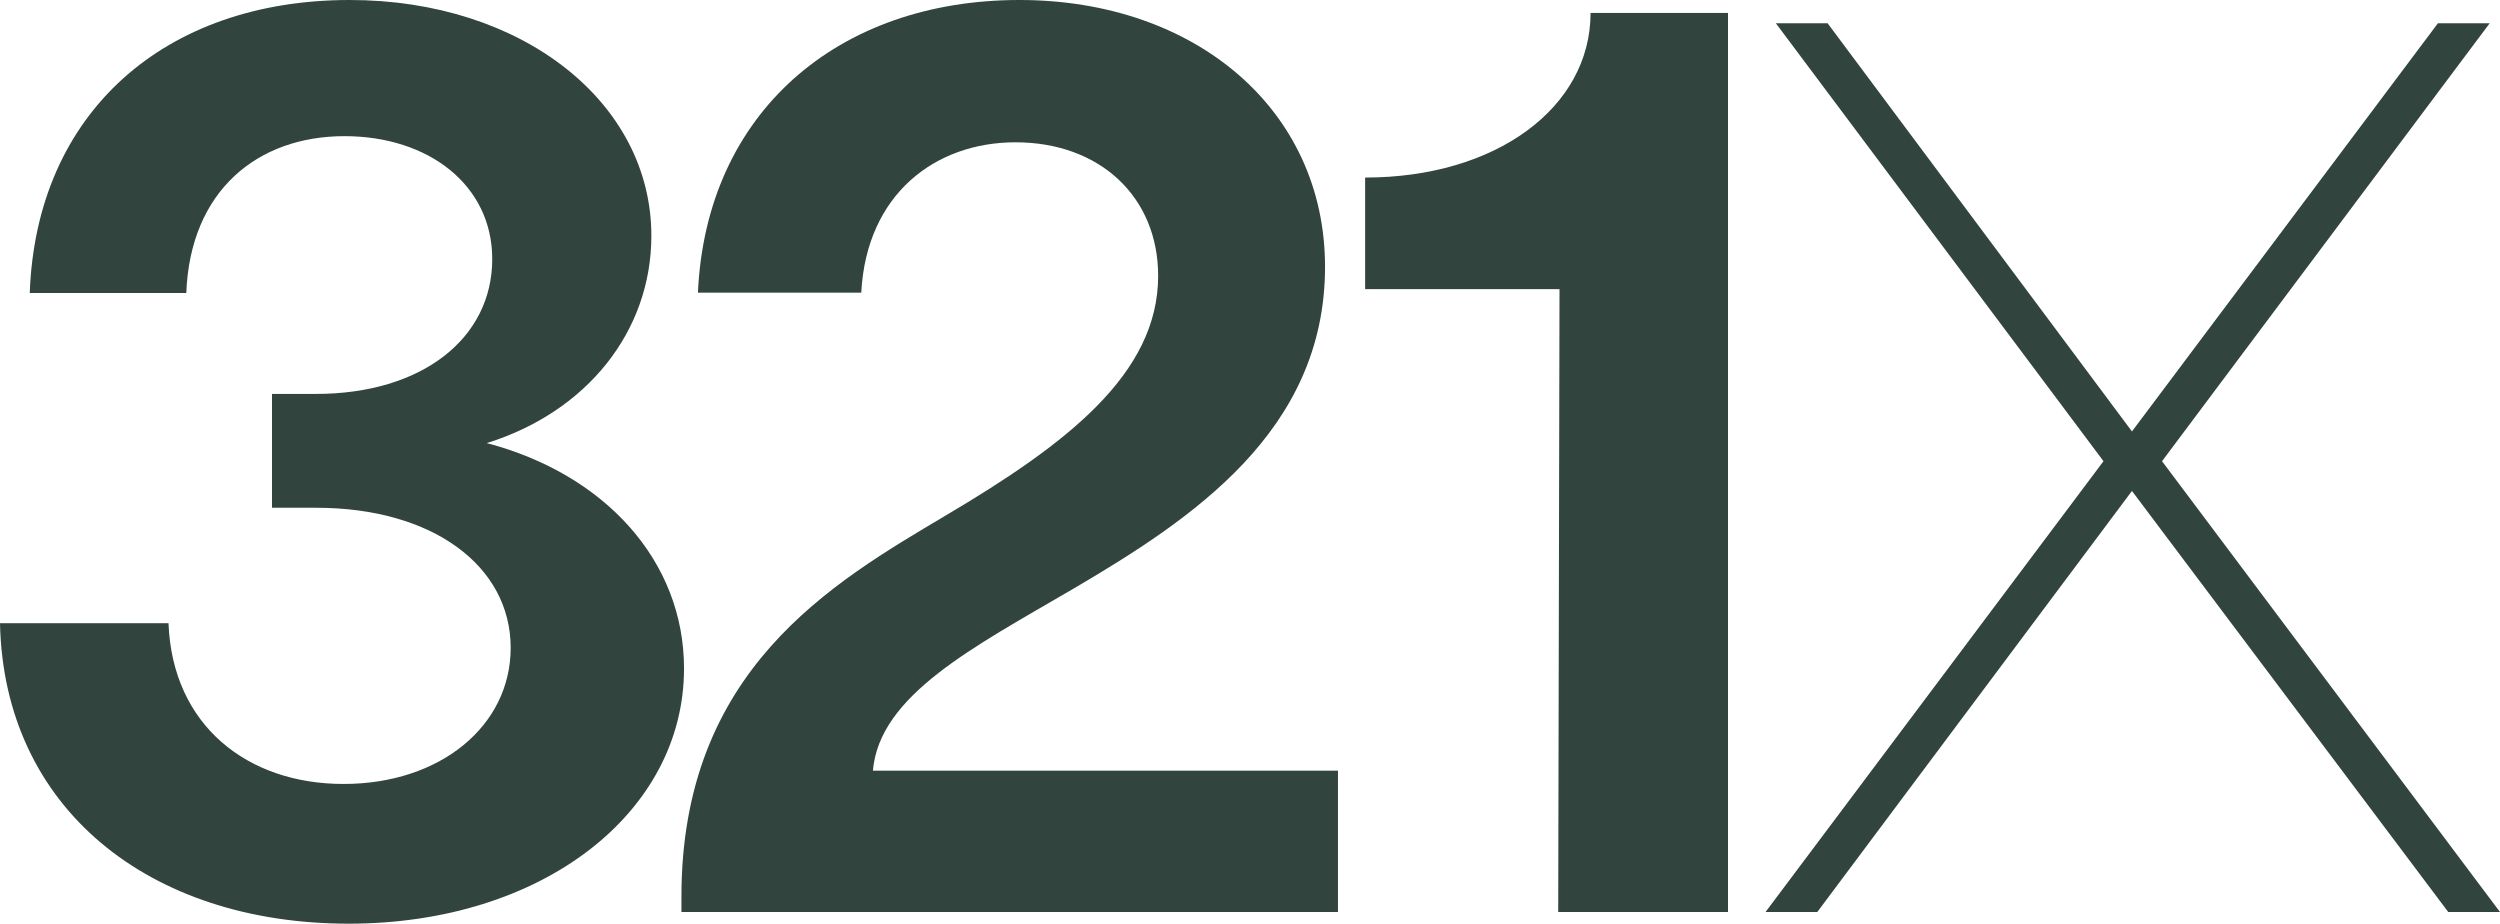 <?xml version="1.0" encoding="utf-8"?>
<!-- Generator: Adobe Illustrator 27.0.0, SVG Export Plug-In . SVG Version: 6.00 Build 0)  -->
<svg version="1.1" id="Layer_1" xmlns="http://www.w3.org/2000/svg" xmlns:xlink="http://www.w3.org/1999/xlink" x="0px" y="0px"
	 viewBox="0 0 773 285.6" style="enable-background:new 0 0 773 285.6;" xml:space="preserve">
<style type="text/css">
	.st0{fill:#31443D;}
</style>
<g>
	<g>
		<path class="st0" d="M211.5,206.7c0,44.5-43.7,78.9-103.7,78.9C46.1,285.6,1.2,249.9,0,192.7h52.1c1.2,31.6,24.4,49.7,54.1,49.7
			c30,0,51.7-18,51.7-42.1c0-25.2-24-43.3-60.1-43.3H84.1v-35.2h13.6c32.8,0,54.5-17.2,54.5-41.7c0-22.8-19.6-38-45.7-38
			c-26.8,0-47.7,16.8-48.9,48.5H9.2C11.2,34.8,50.9,0,108.1,0c53.3,0,93.3,31.6,93.3,72.9c0,29.6-20,54.5-50.9,64.1
			C187,146.6,211.5,173.4,211.5,206.7"/>
		<path class="st0" d="M413.7,238.3V282H210.7v-4.8c0-70.1,46.5-96.9,81.7-117.8c37.2-22,65.7-43.7,65.7-74.1
			c0-24.4-18-41.3-44.1-41.3c-24.8,0-46.1,16-47.7,46.5h-50.5C218.3,34.8,259.1,0,315.2,0c54.5,0,94.5,34,94.5,82.5
			c0,50.9-41.3,78.1-78.1,99.7c-30.8,18-59.7,32.8-61.7,56.1H413.7z"/>
		<path class="st0" d="M534.3,4v278h-52.5l0.4-192.6h-60.1V54.9c40.4,0,69.7-21.6,69.7-50.9H534.3z"/>
	</g>
	<polygon class="st0" points="561.9,282 659.2,151.8 757,282 773,282 668.5,142.6 769.8,7.2 753.8,7.2 659.2,133.4 565.1,7.2 
		549.1,7.2 650.4,142.6 545.9,282 	"/>
</g>
</svg>
